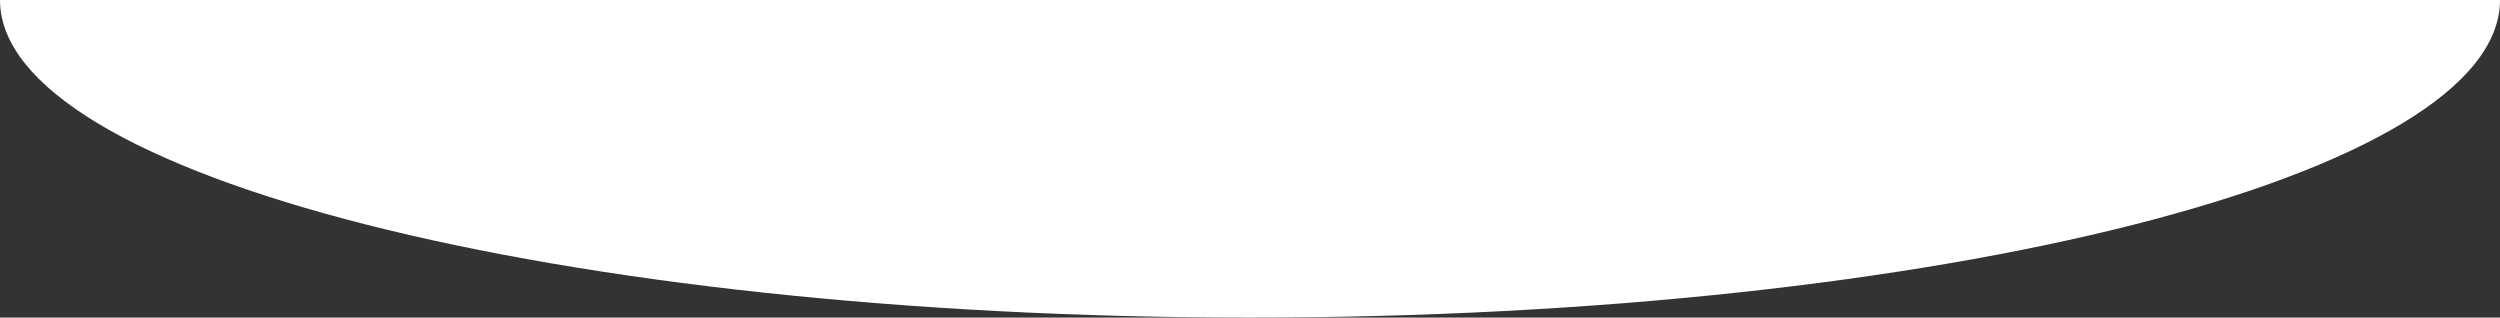 <?xml version="1.0" encoding="utf-8"?>
<!-- Generator: Adobe Illustrator 28.1.0, SVG Export Plug-In . SVG Version: 6.00 Build 0)  -->
<svg version="1.1" id="レイヤー_1" xmlns="http://www.w3.org/2000/svg" xmlns:xlink="http://www.w3.org/1999/xlink" x="0px"
	 y="0px" viewBox="0 0 4294.1 545.5" style="enable-background:new 0 0 4294.1 545.5;" xml:space="preserve">
<rect x="0" y="0" width="4294.1" height="545.5" fill="#333333" stroke="none"/>
<style type="text/css">
	.st0{fill-rule:evenodd;clip-rule:evenodd;fill:#FFFFFF;}
</style>
<path class="st0" d="M4294.1,0c0,301.3-960.6,545.5-2146.6,545.5S0,301.3,0,0"/>
</svg>

